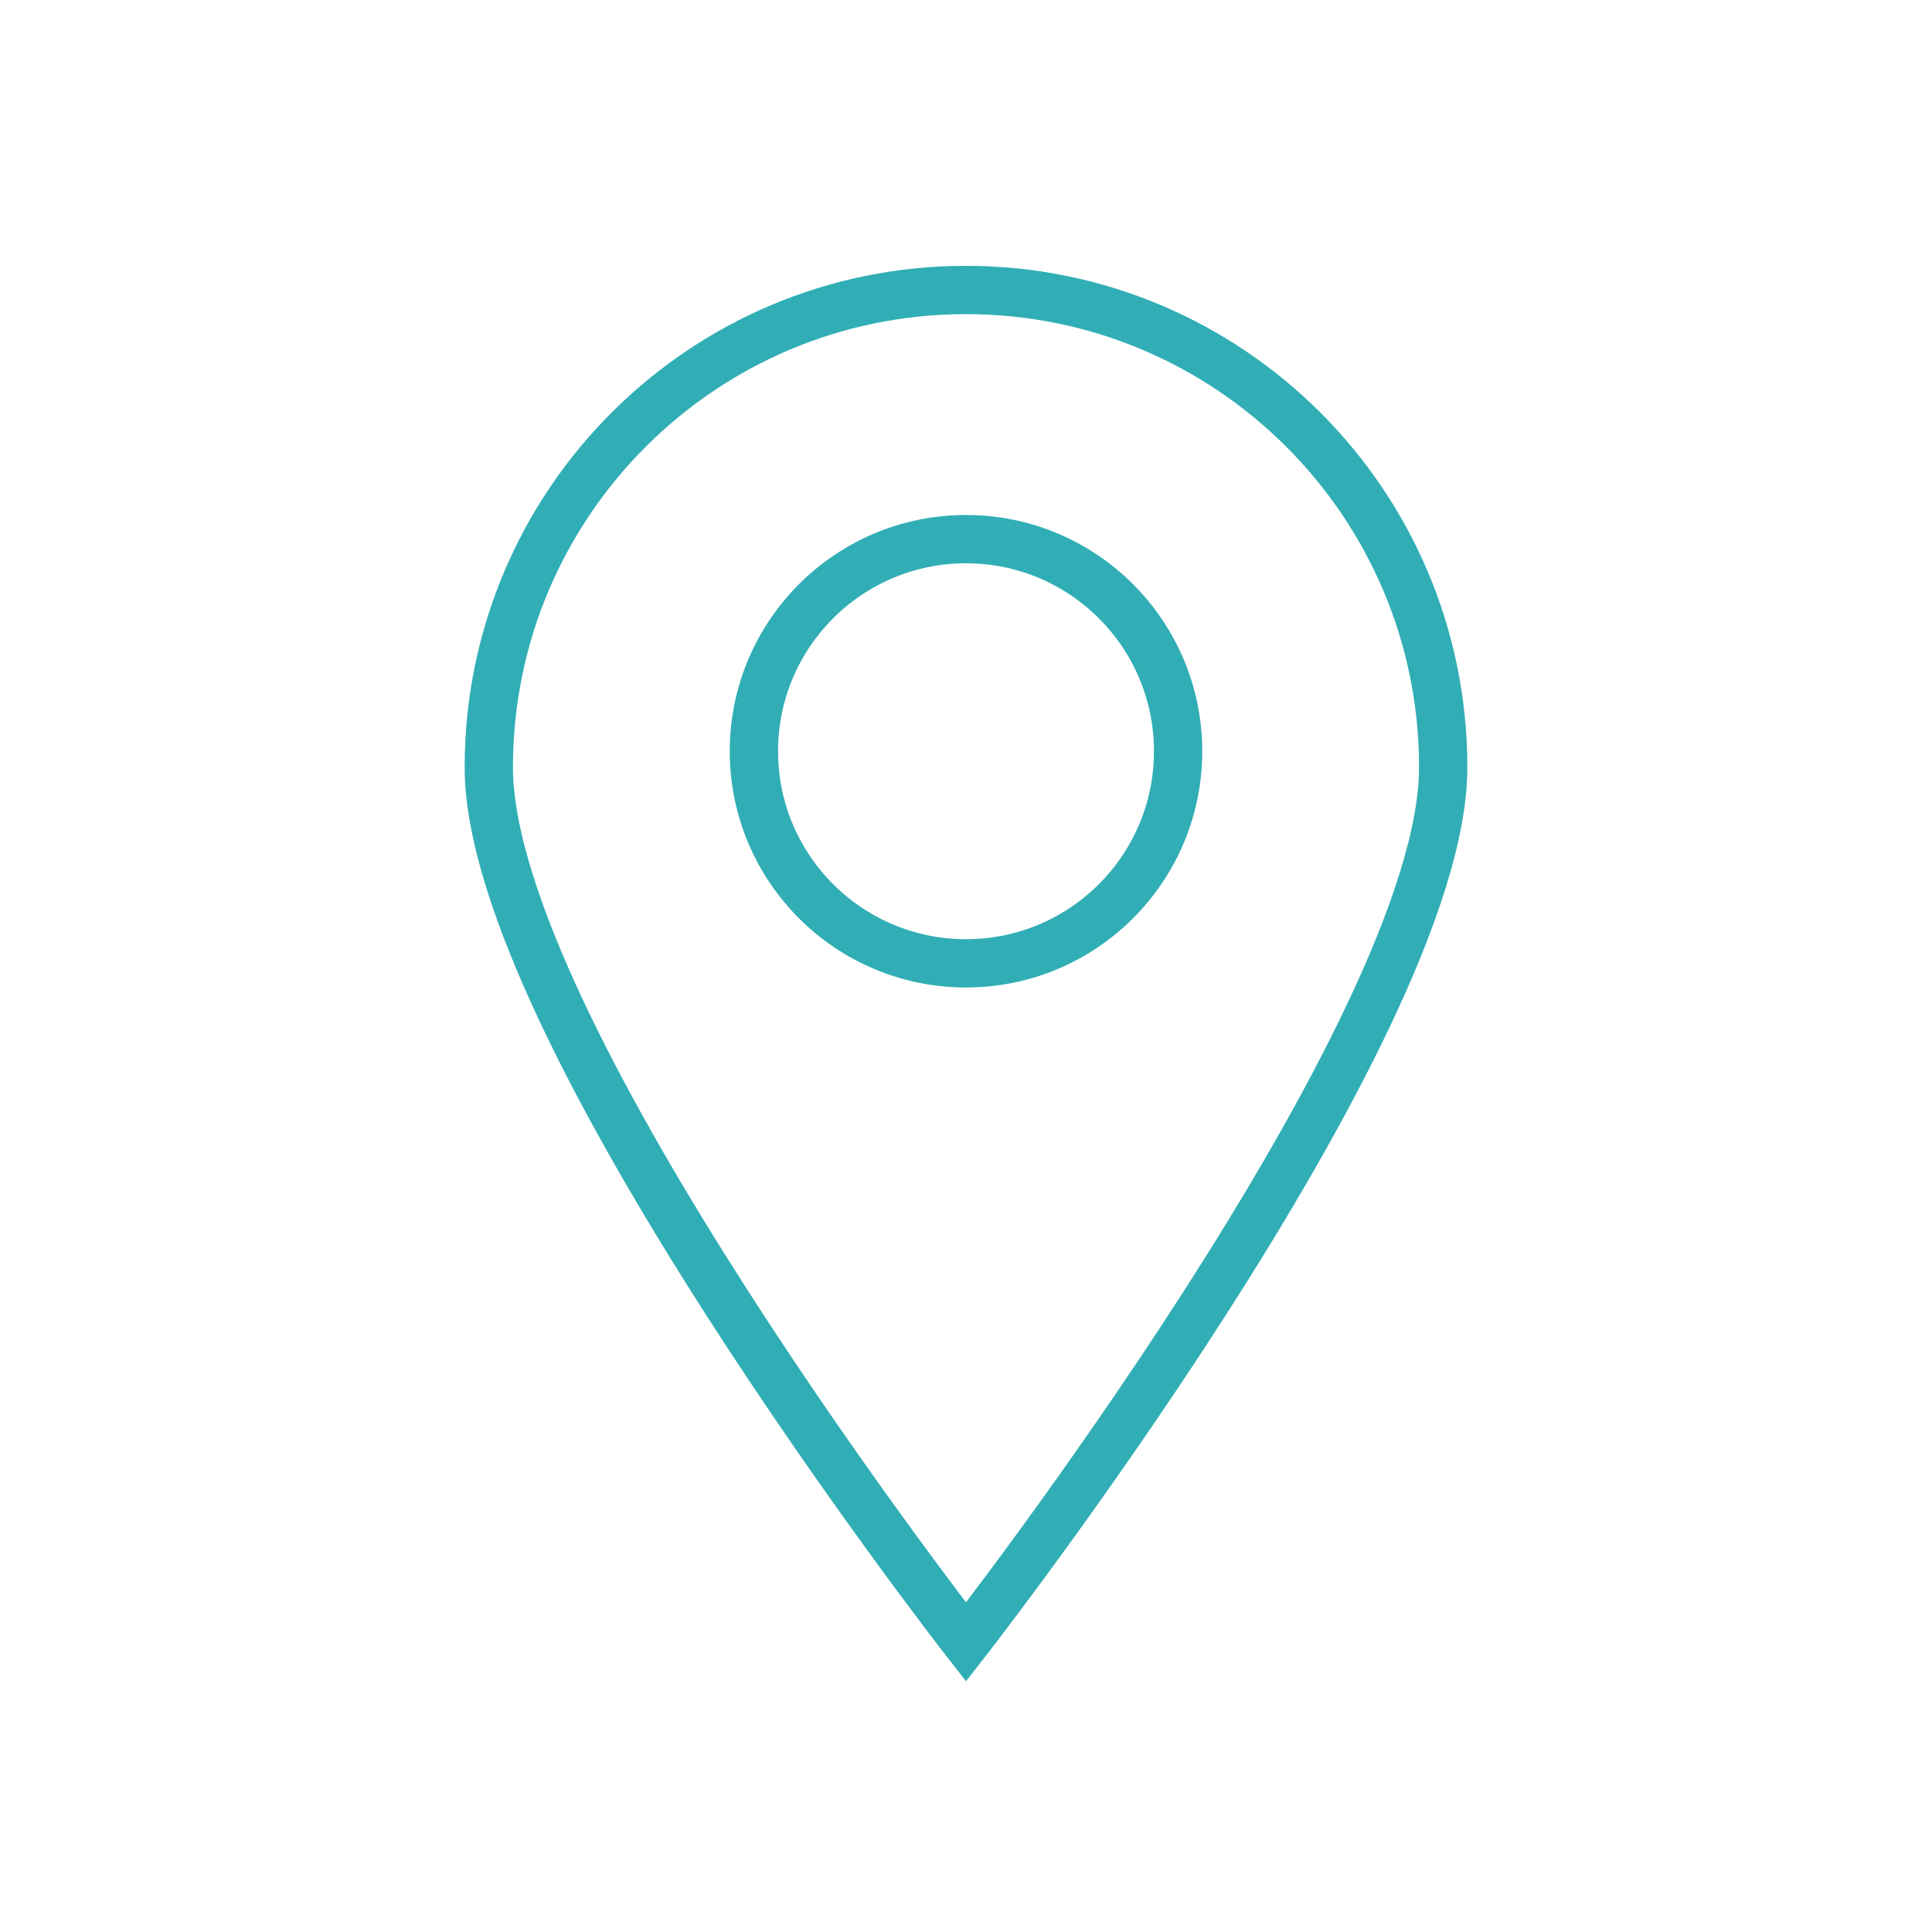 <?xml version="1.0" encoding="UTF-8"?>
<svg xmlns="http://www.w3.org/2000/svg" viewBox="0 0 32 32">
    <defs>
        <style>.GPS_blau{fill:none;stroke:#31aeb5;stroke-miterlimit:10;stroke-width:.8px;}</style>
    </defs>
    <path class="GPS_blau"
          d="M19.513,12.443c0,1.94-1.573,3.513-3.513,3.513-1.94,0-3.513-1.573-3.513-3.513,0-1.94,1.573-3.513,3.513-3.513,1.94,0,3.513,1.573,3.513,3.513m4.391,.264c0-4.365-3.539-7.904-7.904-7.904s-7.904,3.539-7.904,7.904,7.904,14.49,7.904,14.49c0,0,7.904-10.125,7.904-14.49"/>
</svg>
